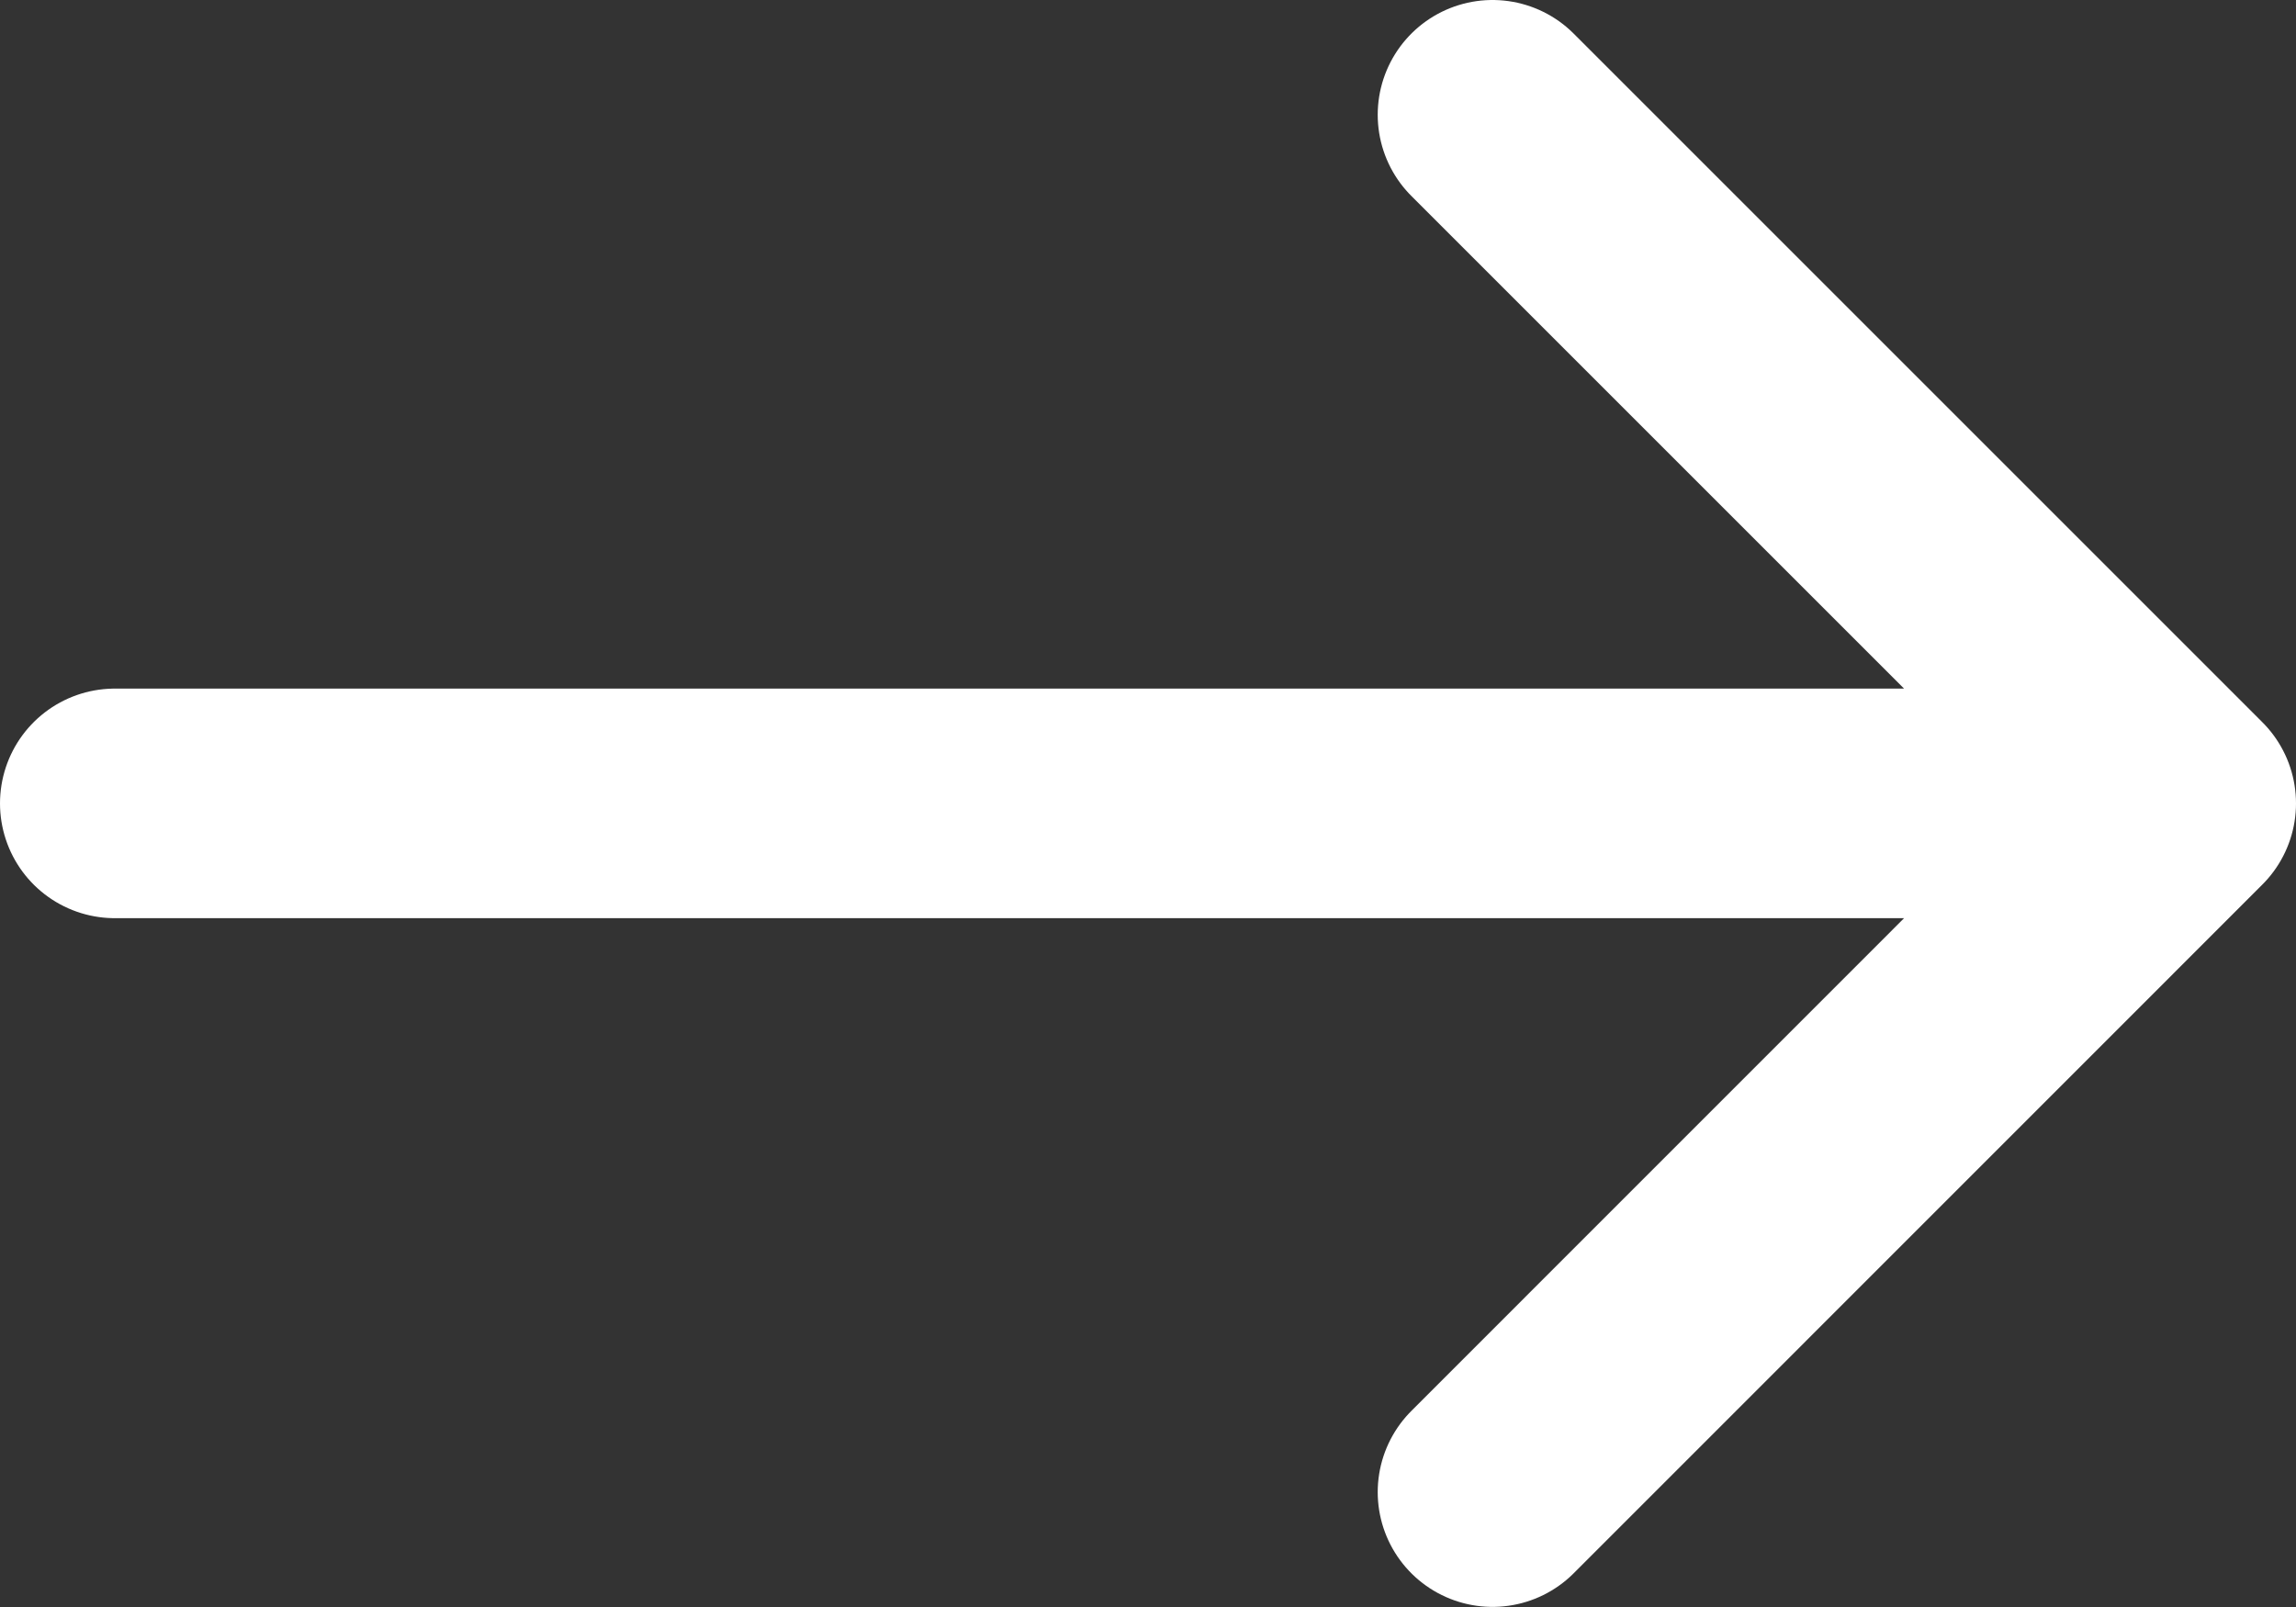 <?xml version="1.0" encoding="UTF-8"?> <svg xmlns="http://www.w3.org/2000/svg" width="20" height="14" viewBox="0 0 20 14" fill="none"><rect x="0" y="0" width="20" height="14" fill="#333333" stroke="none"/><path d="M19 6.999L1 6.999M19 6.999L13.001 12.999M19 6.999L13.001 1" stroke="white" stroke-width="2" stroke-linecap="round" stroke-linejoin="round"></path></svg> 